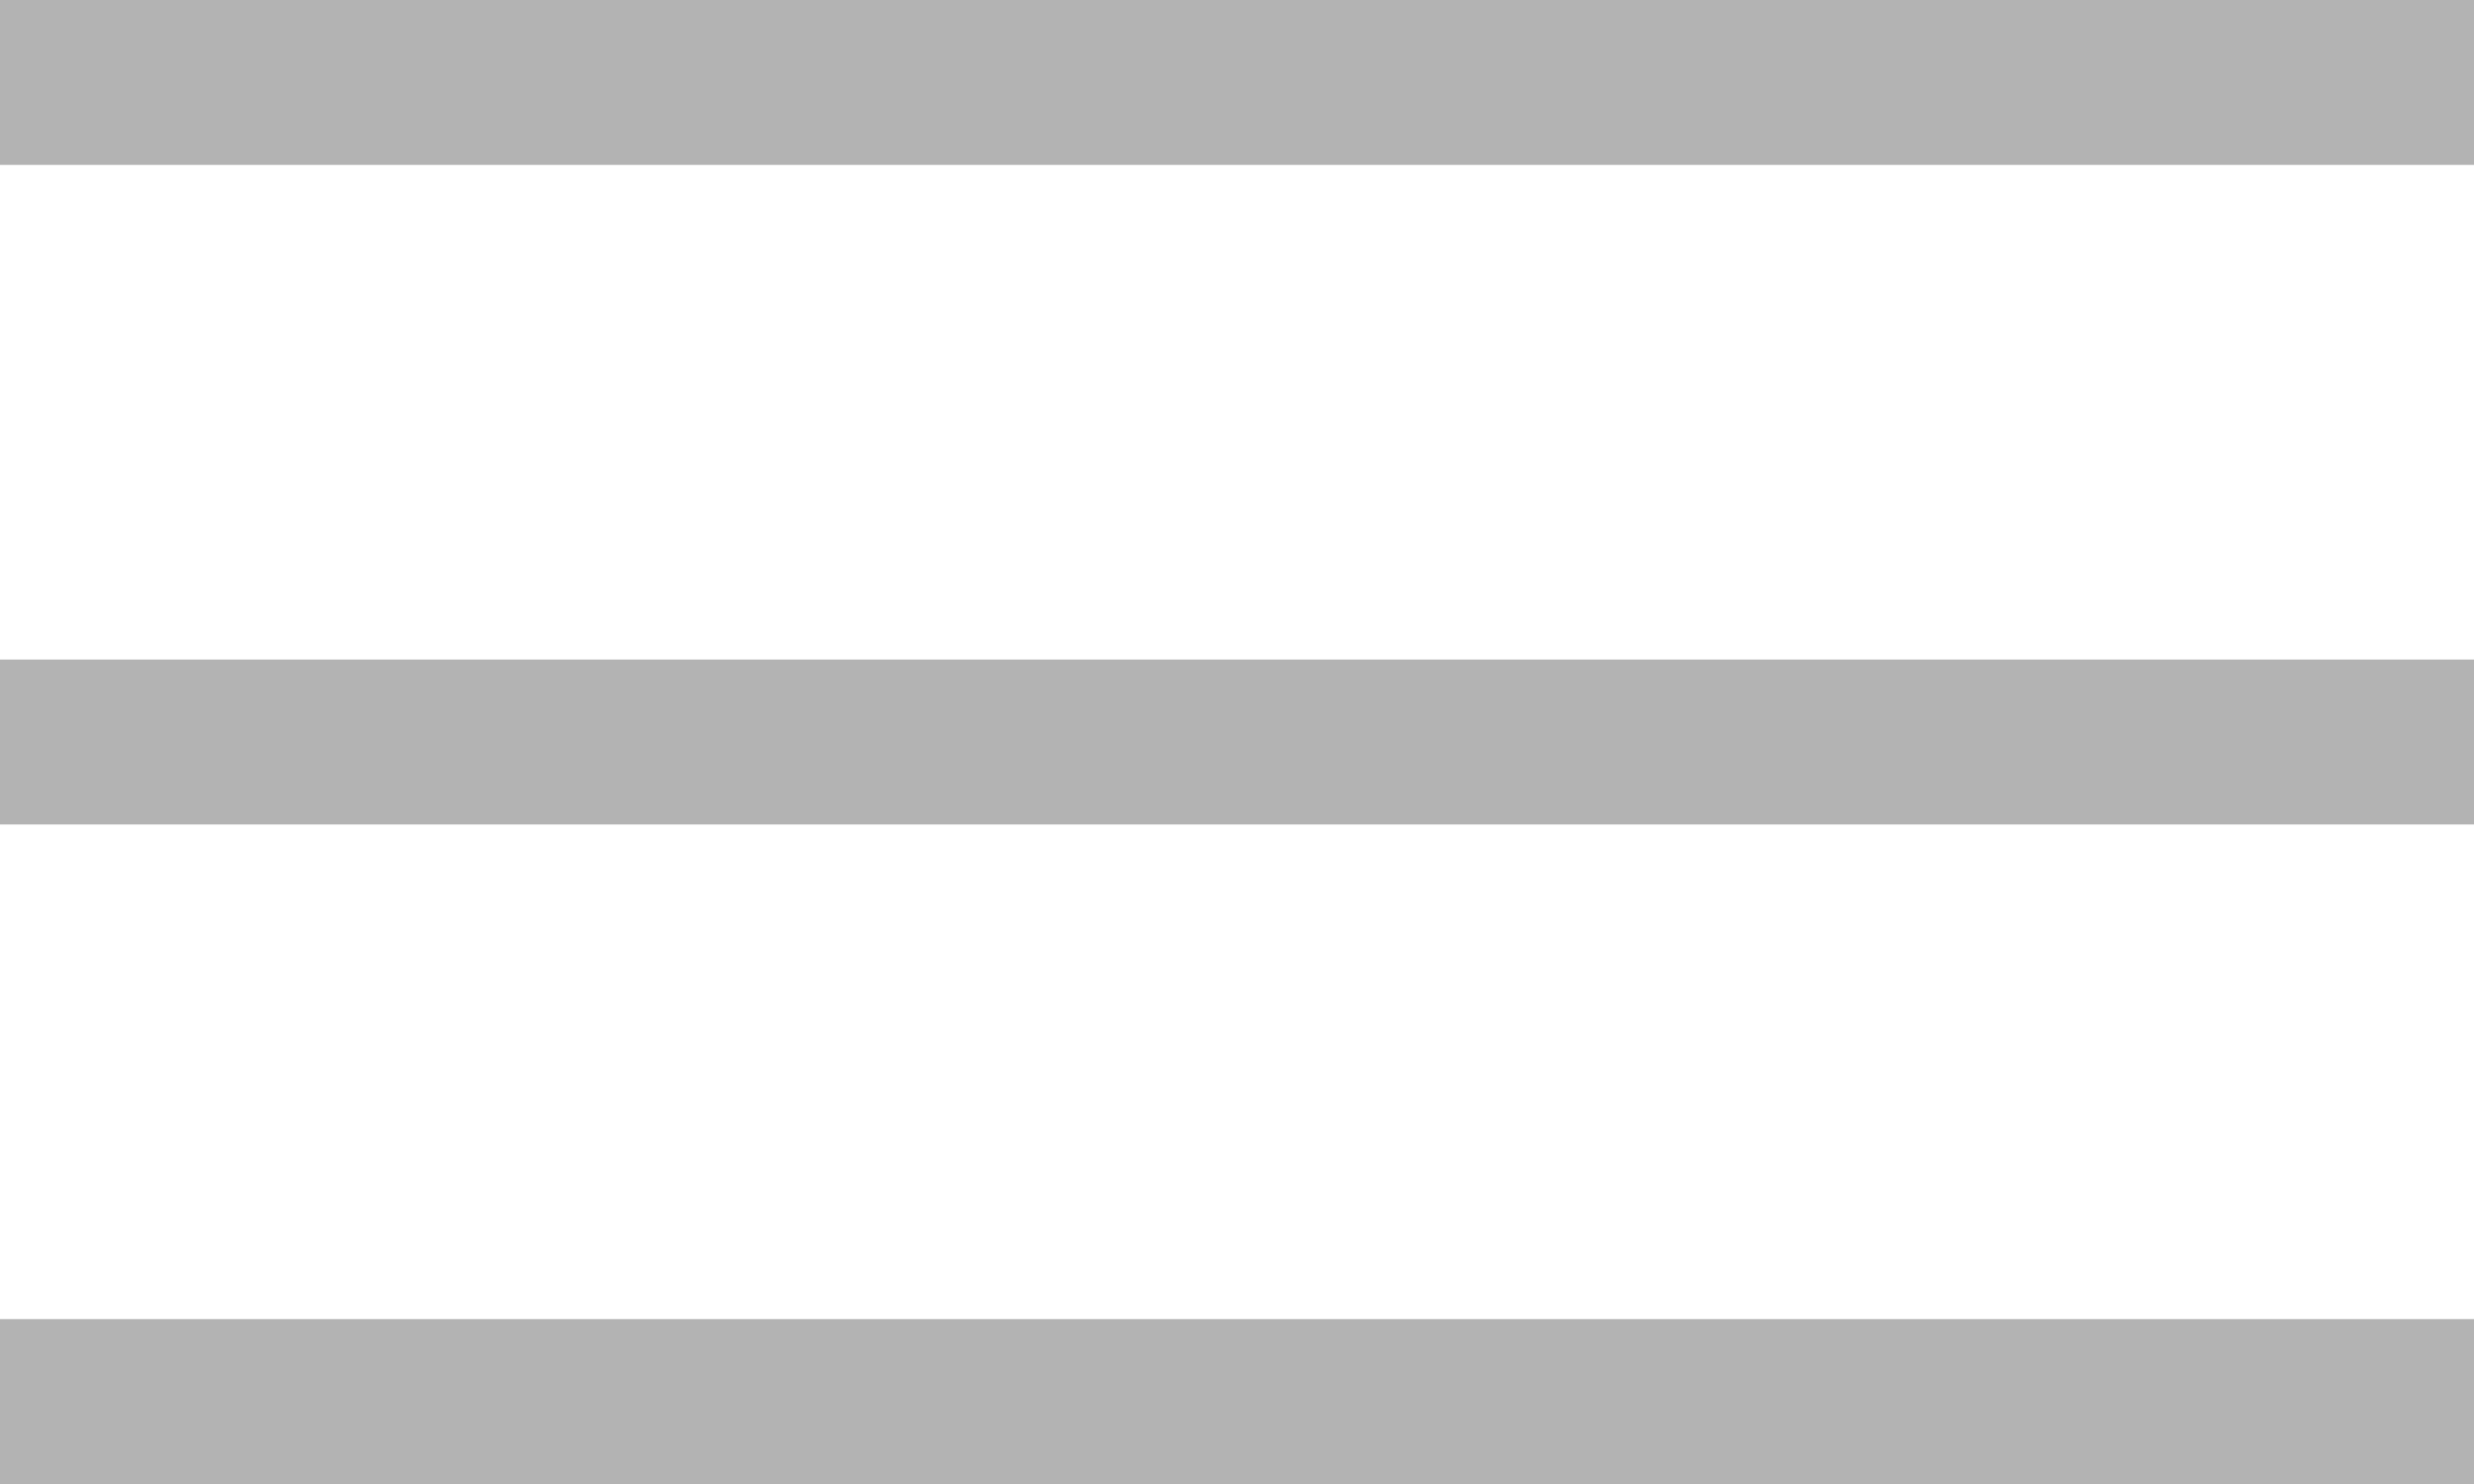 <?xml version="1.0" encoding="UTF-8"?> <svg xmlns="http://www.w3.org/2000/svg" width="30" height="18" viewBox="0 0 30 18" fill="none"><rect width="30" height="2" fill="#B3B3B3"></rect><rect y="16" width="30" height="2" fill="#B3B3B3"></rect><rect y="8" width="30" height="2" fill="#B3B3B3"></rect></svg> 